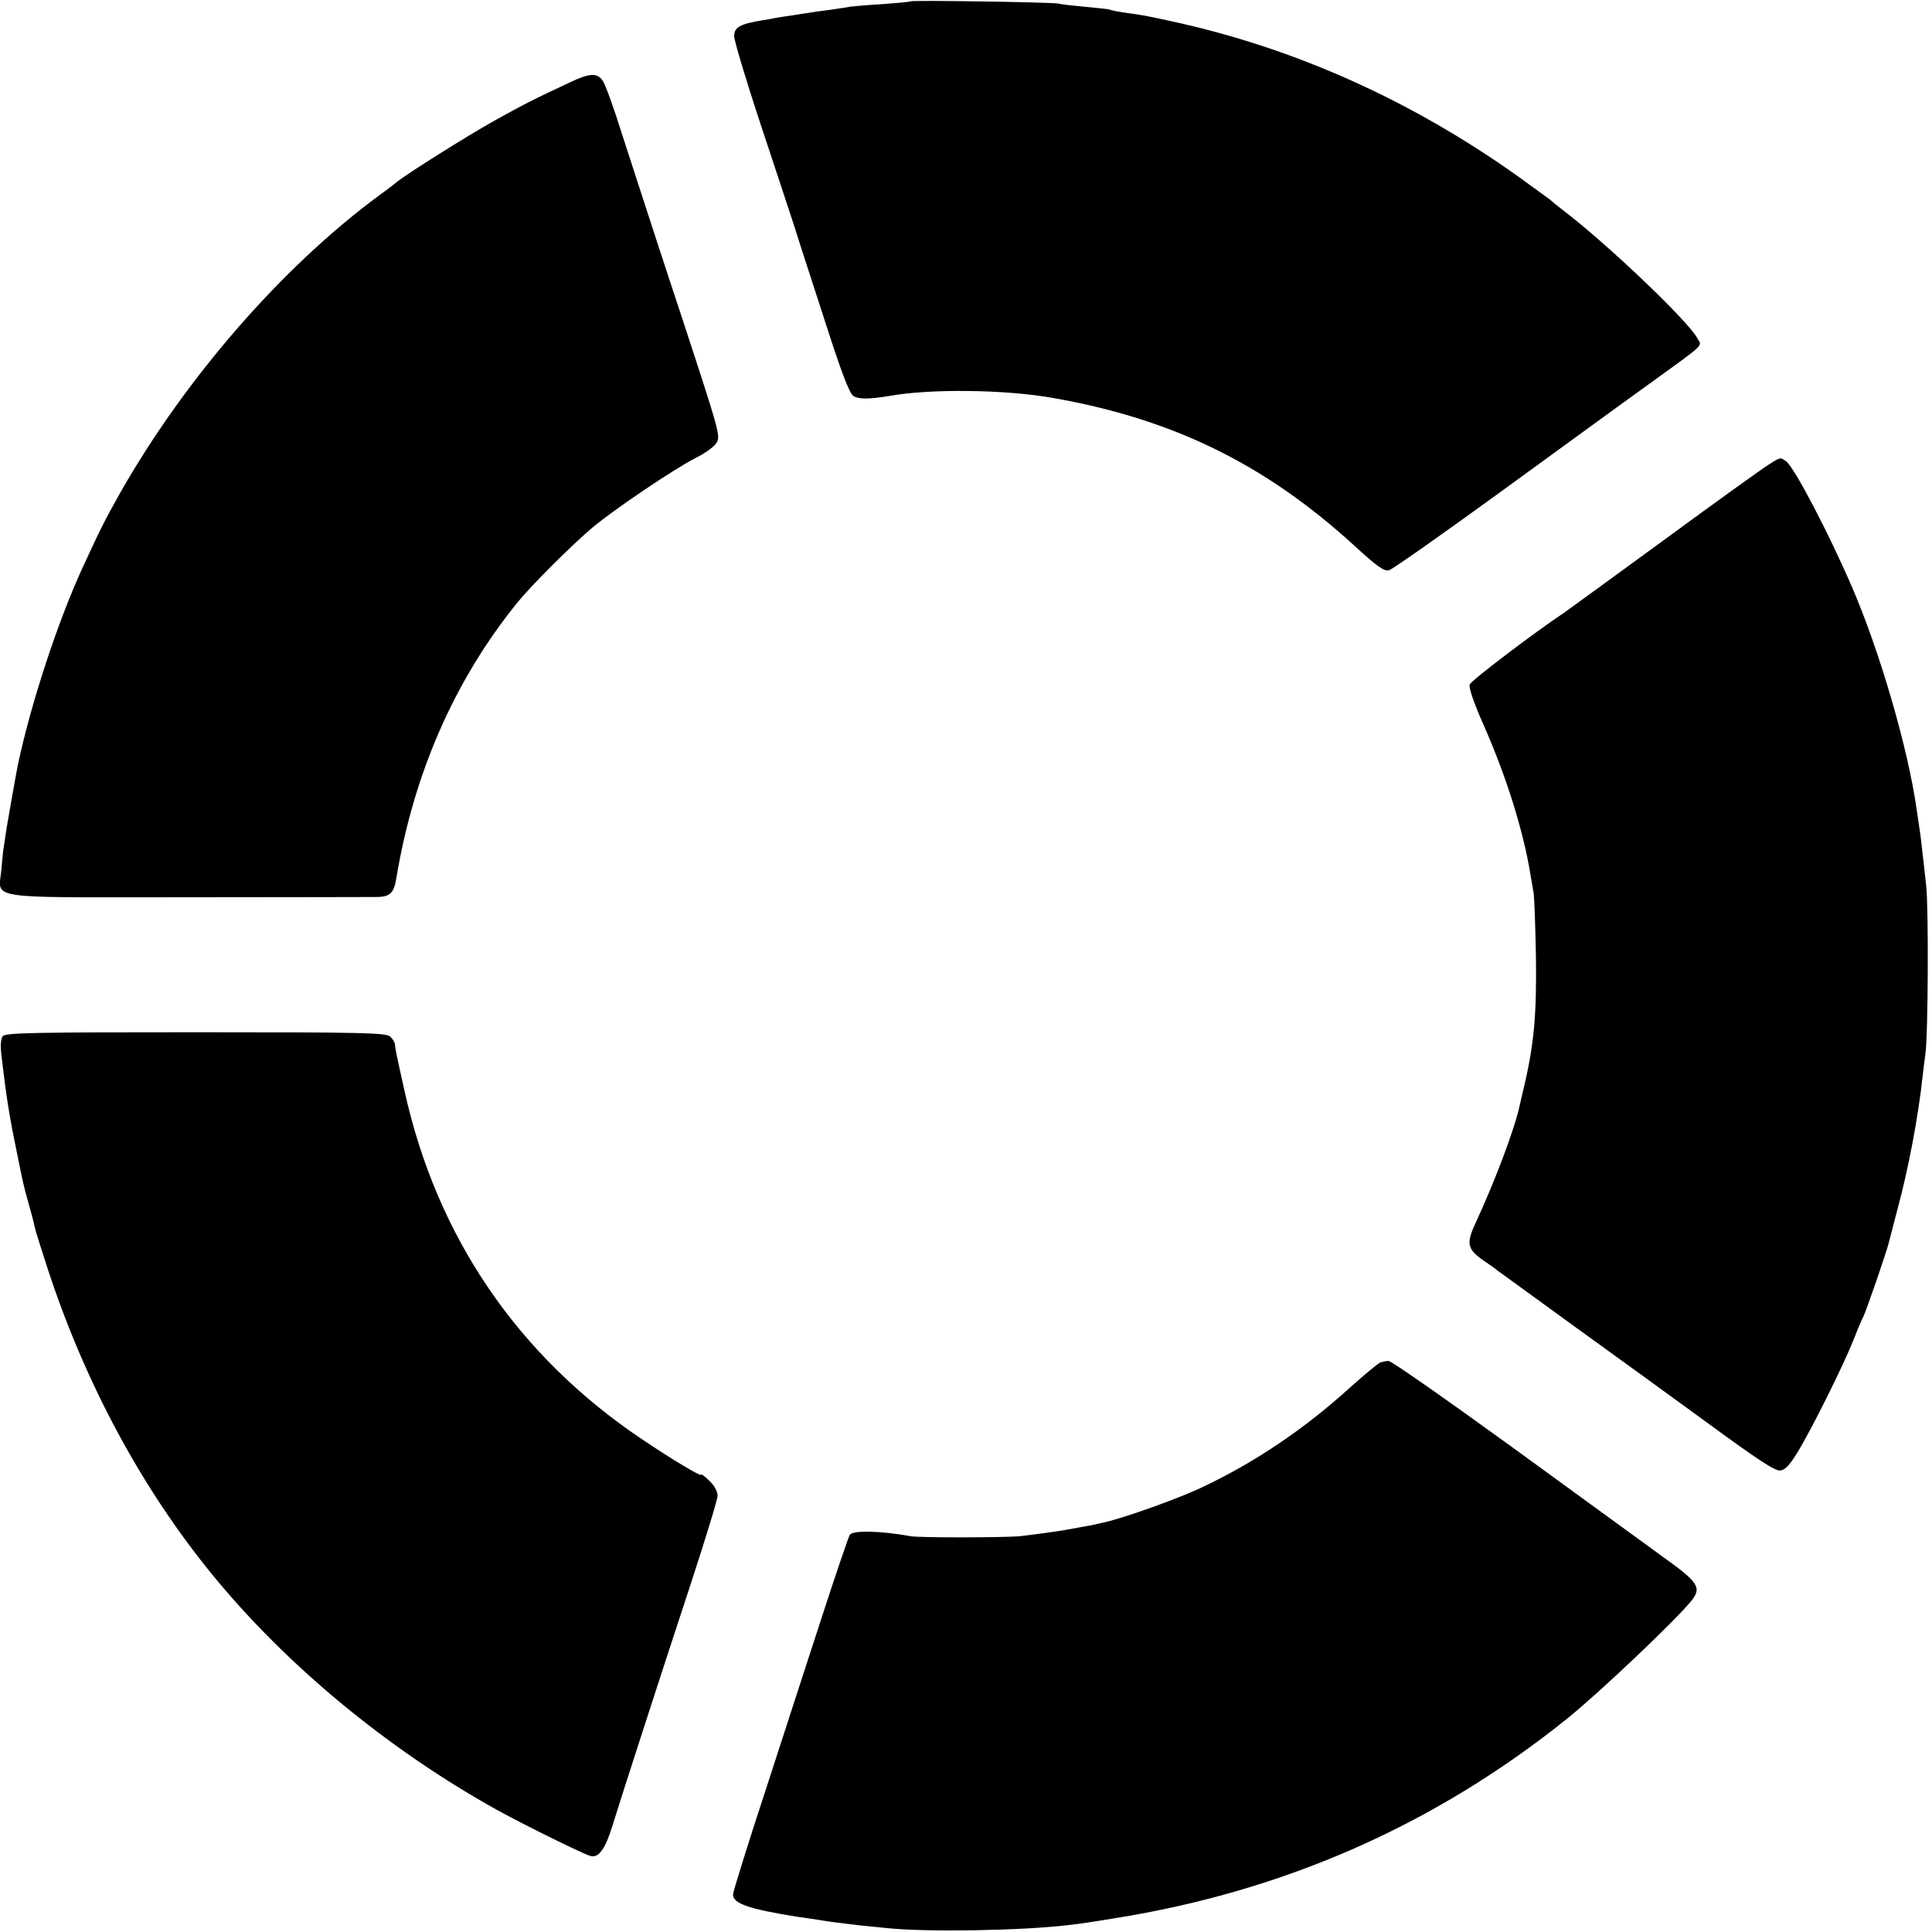 <?xml version="1.0" standalone="no"?>
<!DOCTYPE svg PUBLIC "-//W3C//DTD SVG 20010904//EN"
 "http://www.w3.org/TR/2001/REC-SVG-20010904/DTD/svg10.dtd">
<svg version="1.0" xmlns="http://www.w3.org/2000/svg"
 width="700pt" height="700pt" viewBox="0 0 700 700"
 preserveAspectRatio="xMidYMid meet">
<g transform="translate(0,700) scale(0.1,-0.1)"
fill="#000000" stroke="none">
<path d="M3298 6995 c-2 -2 -47 -6 -101 -10 -54 -3 -106 -8 -115 -9 -9 -2 -44
-7 -77 -12 -33 -4 -62 -8 -65 -9 -3 0 -32 -5 -65 -10 -33 -5 -62 -9 -65 -10
-3 -1 -25 -5 -50 -9 -79 -13 -100 -25 -100 -57 0 -16 42 -156 93 -311 52 -156
108 -326 125 -378 16 -52 67 -208 112 -347 58 -181 87 -256 101 -267 19 -13
56 -13 129 -1 149 27 416 24 590 -6 438 -76 773 -240 1097 -536 83 -76 108
-94 126 -89 12 3 195 132 407 286 212 154 450 328 530 385 214 155 197 139
180 169 -32 62 -333 348 -489 466 -18 14 -38 30 -44 36 -7 5 -56 41 -110 80
-390 279 -817 471 -1267 568 -96 21 -105 22 -164 30 -27 4 -52 9 -55 11 -4 2
-42 6 -86 10 -44 4 -89 9 -100 12 -22 5 -532 13 -537 8z"/>
<path d="M2070 6704 c-141 -66 -172 -82 -280 -142 -100 -56 -318 -193 -353
-222 -7 -6 -34 -27 -62 -47 -353 -260 -706 -666 -942 -1083 -56 -100 -68 -124
-133 -265 -90 -195 -190 -499 -236 -720 -7 -35 -34 -189 -40 -225 -3 -19 -7
-46 -9 -60 -3 -14 -7 -54 -10 -90 -9 -111 -75 -101 666 -101 354 0 665 1 691
1 51 0 65 13 74 68 63 380 211 717 437 997 52 64 194 206 273 273 77 65 295
212 373 252 33 16 68 41 76 54 17 25 13 37 -129 470 -47 141 -144 439 -211
646 -30 96 -62 185 -71 197 -19 29 -46 29 -114 -3z"/>
<path d="M6409 5317 c-20 -12 -190 -134 -378 -272 -188 -137 -352 -257 -364
-265 -111 -74 -337 -246 -342 -260 -4 -12 16 -69 50 -146 82 -185 144 -382
170 -542 4 -23 9 -54 12 -70 2 -15 6 -117 8 -227 3 -211 -7 -323 -45 -480 -6
-27 -13 -57 -15 -65 -18 -82 -88 -269 -160 -424 -33 -71 -28 -92 27 -131 24
-16 48 -33 53 -38 6 -4 127 -92 270 -196 143 -103 366 -265 495 -359 176 -129
241 -172 260 -170 18 2 34 19 64 68 51 84 166 315 201 404 15 38 31 77 36 85
10 19 87 242 94 274 3 12 16 63 29 112 40 147 76 337 92 485 3 25 7 61 10 80
10 62 12 532 3 610 -4 41 -11 98 -14 125 -3 28 -7 64 -10 80 -2 17 -7 47 -10
68 -30 220 -135 581 -237 815 -84 194 -206 427 -236 450 -21 16 -21 16 -63
-11z"/>
<path d="M10 3246 c-7 -10 -9 -33 -5 -68 17 -146 29 -223 52 -333 13 -66 26
-128 29 -139 2 -10 11 -44 20 -75 9 -31 18 -66 20 -78 2 -11 25 -83 50 -160
136 -411 339 -787 593 -1098 269 -329 636 -633 1034 -854 98 -54 317 -162 338
-166 29 -6 52 26 77 107 39 126 180 561 283 874 54 165 99 311 99 325 0 15
-12 37 -30 54 -16 16 -30 26 -30 22 0 -8 -105 55 -215 129 -449 302 -742 732
-859 1260 -29 130 -34 153 -35 171 -1 6 -8 19 -17 27 -14 14 -91 16 -703 16
-588 0 -690 -2 -701 -14z"/>
<path d="M5000 2063 c-8 -4 -56 -43 -106 -88 -167 -152 -347 -273 -535 -362
-82 -40 -286 -113 -359 -129 -19 -4 -37 -8 -40 -9 -3 -1 -27 -5 -55 -10 -27
-5 -52 -10 -55 -10 -8 -2 -111 -16 -155 -21 -53 -5 -363 -6 -395 0 -112 20
-210 22 -221 5 -5 -8 -50 -140 -100 -294 -50 -154 -143 -439 -206 -634 -64
-194 -116 -363 -117 -374 -2 -34 58 -54 234 -82 25 -3 59 -9 75 -11 42 -7 81
-12 150 -20 33 -3 78 -8 100 -10 141 -15 491 -9 655 11 58 7 66 8 170 25 614
98 1160 339 1638 723 117 94 396 359 451 428 37 47 25 66 -105 159 -65 47
-311 226 -547 398 -236 171 -437 312 -446 311 -9 0 -23 -3 -31 -6z"/>
</g>
</svg>
